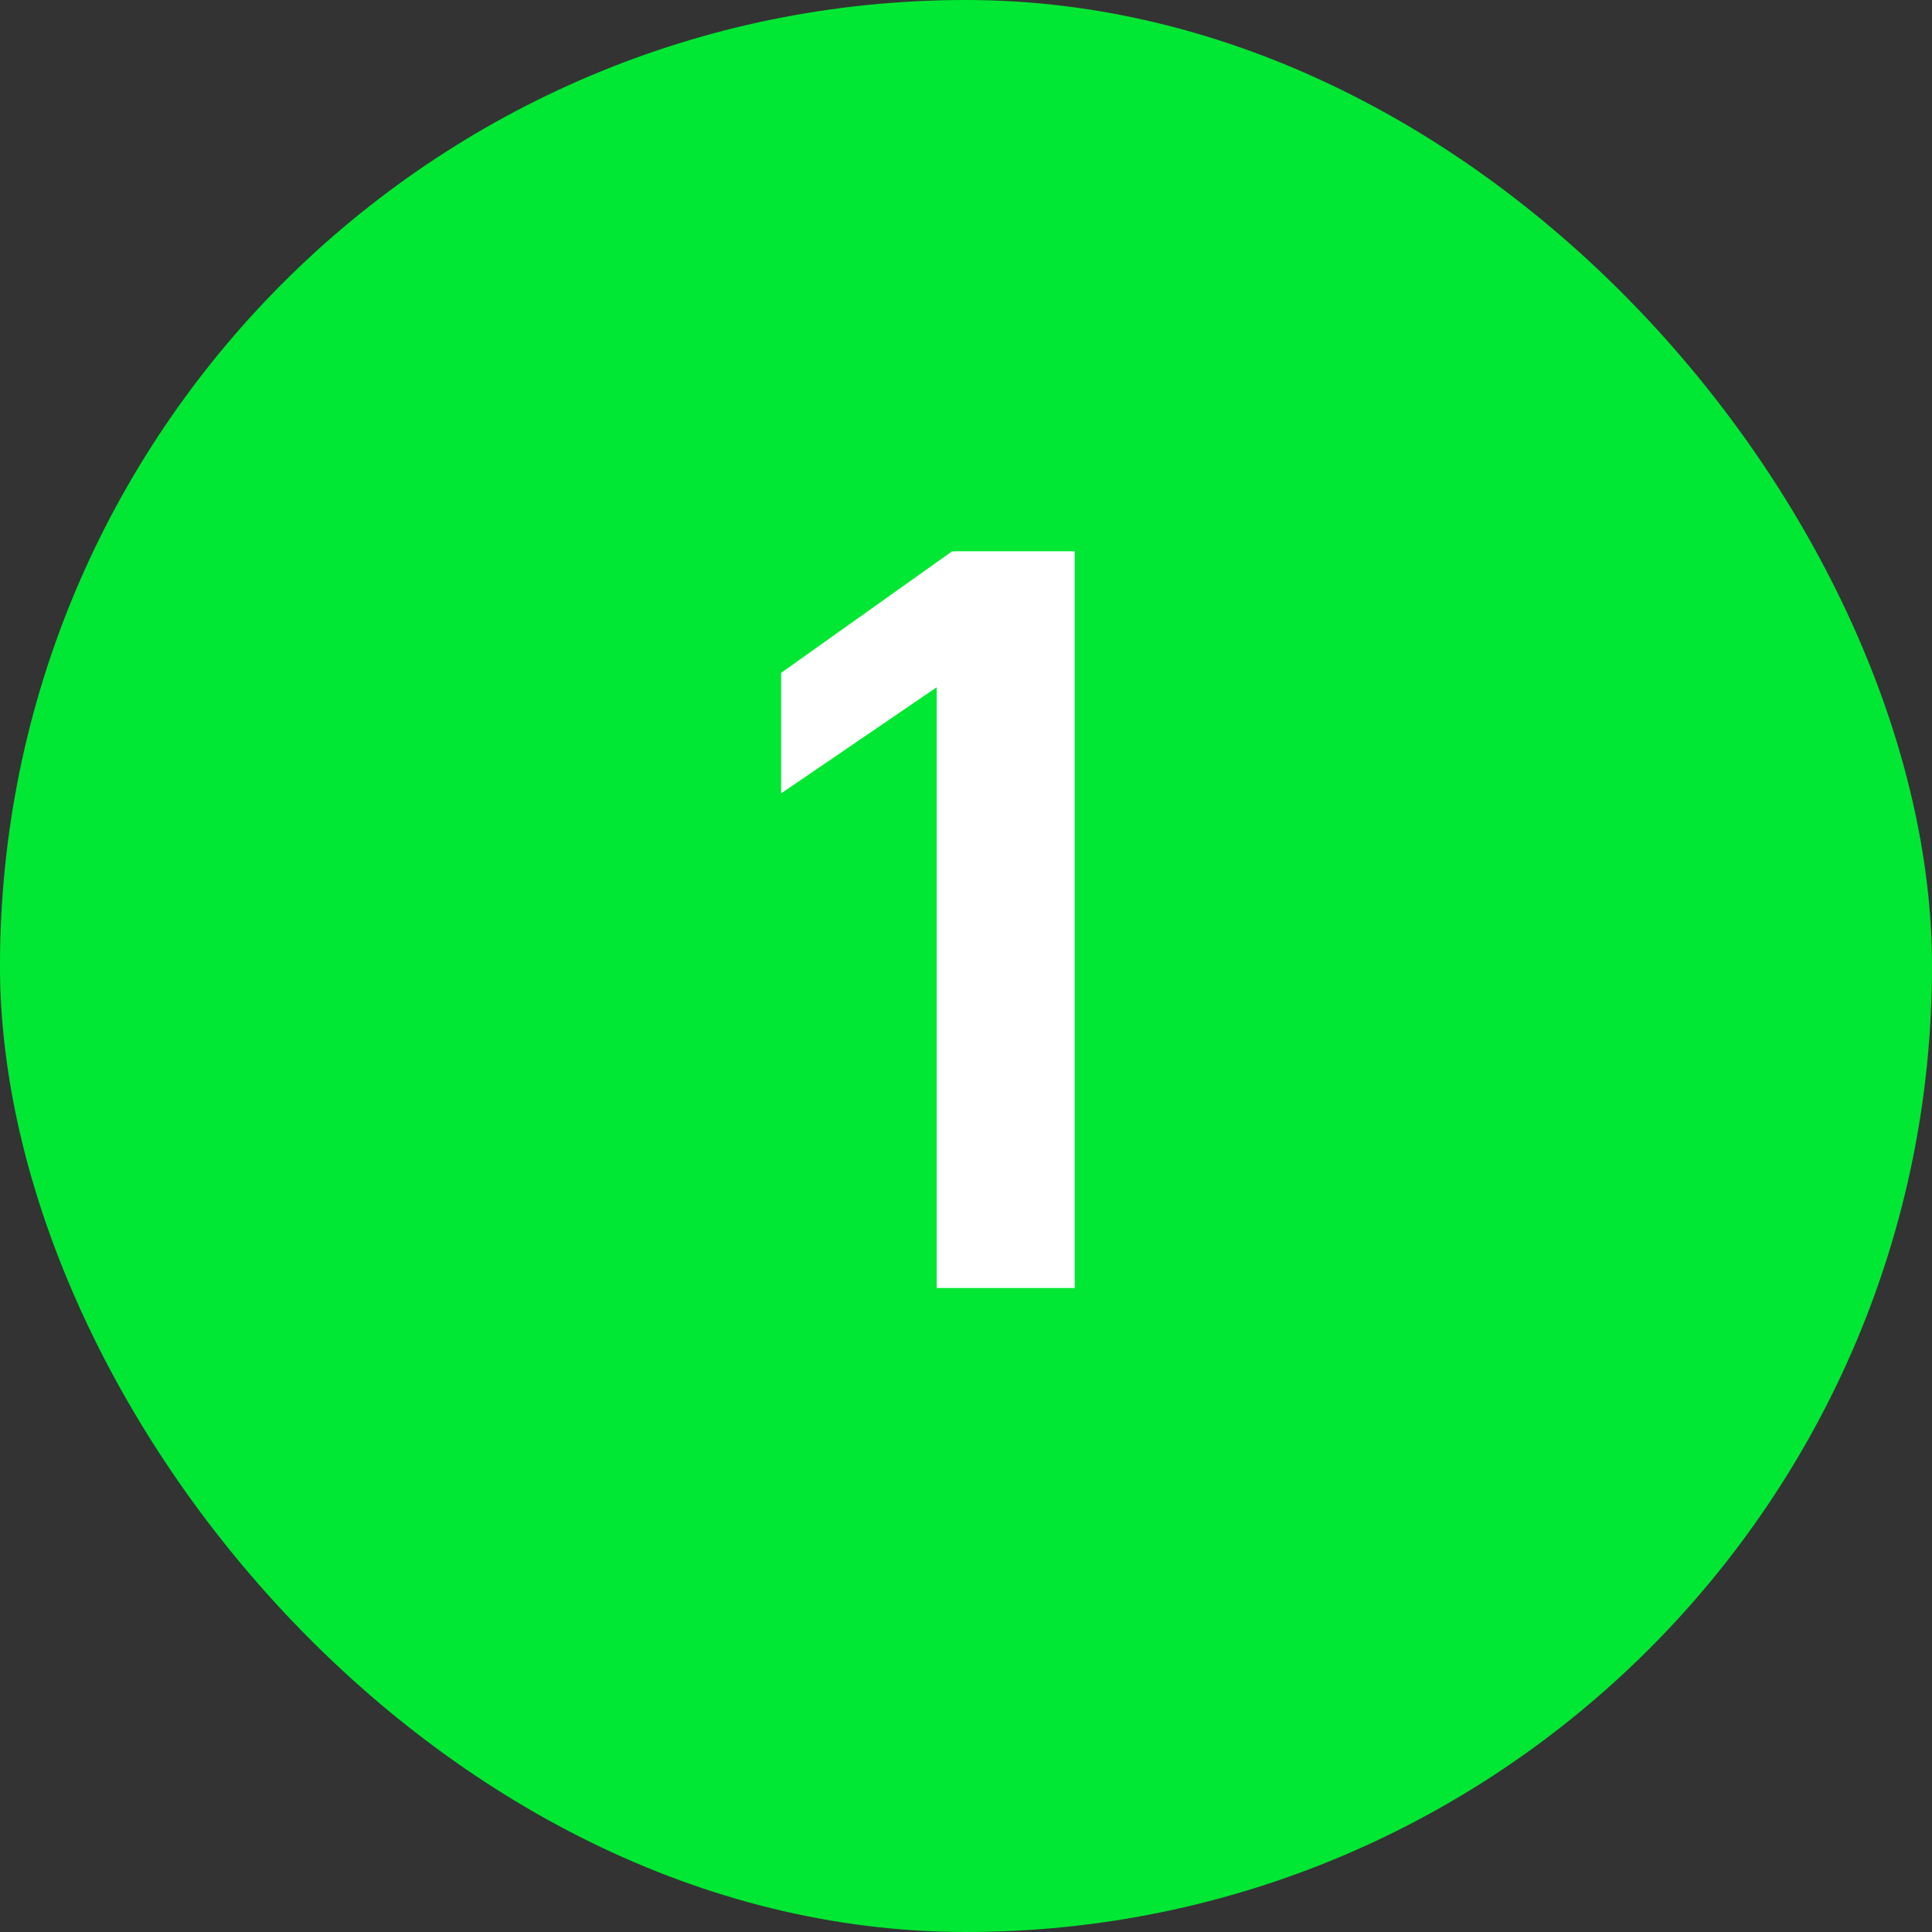 <?xml version="1.0" encoding="UTF-8"?> <svg xmlns="http://www.w3.org/2000/svg" width="30" height="30" viewBox="0 0 30 30" fill="none"><rect x="0" y="0" width="30" height="30" fill="#333333" stroke="none"/><rect width="30" height="30" rx="15" fill="#00E833"></rect><path d="M14.545 10.672L12.129 12.32V10.448L14.785 8.56H16.689V20H14.545V10.672Z" fill="white"></path></svg> 